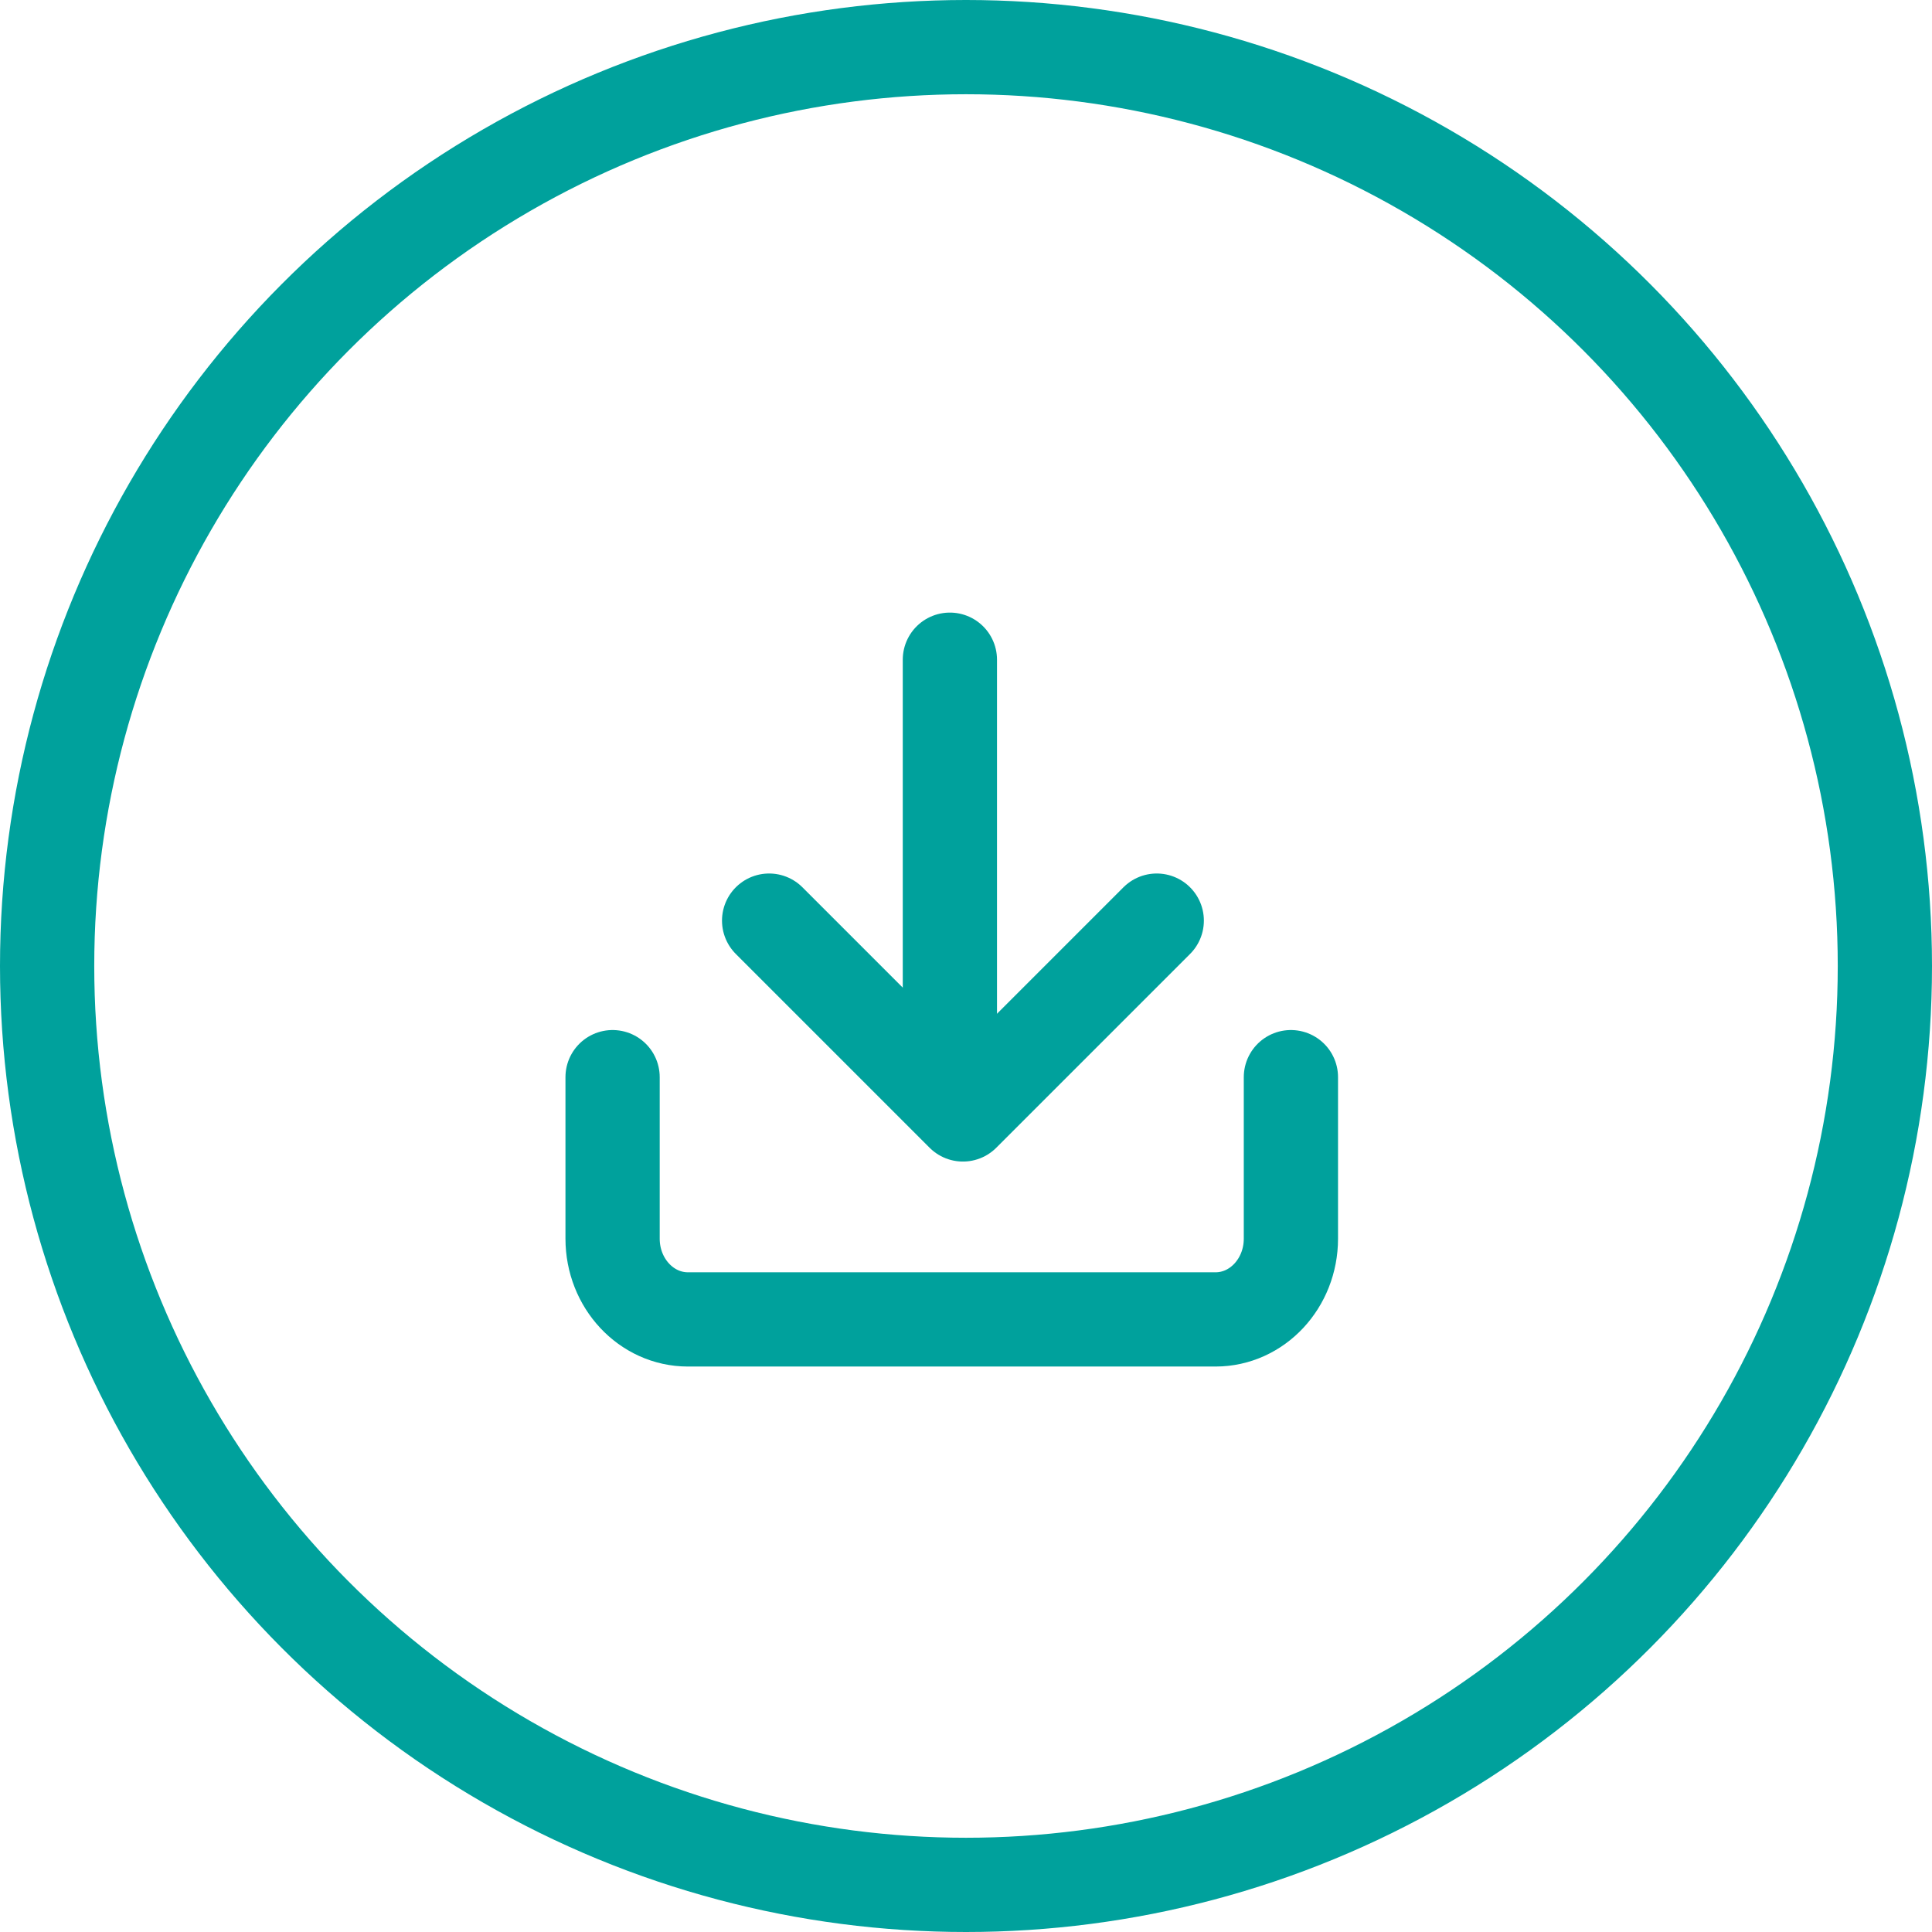 <?xml version="1.0" encoding="UTF-8"?>
<svg width="41px" height="41px" viewBox="0 0 41 41" version="1.1" xmlns="http://www.w3.org/2000/svg" xmlns:xlink="http://www.w3.org/1999/xlink">
    <title>arrow-right-circle</title>
    <g id="Page-1" stroke="none" stroke-width="1" fill="none" fill-rule="evenodd" stroke-linecap="round" stroke-linejoin="round">
        <g id="Download-Pop-Up" transform="translate(-865, -528)" stroke="#00A19C" stroke-width="2">
            <g id="arrow-right-circle" transform="translate(866, 529)">
                <circle id="Oval" cx="19.5" cy="19.5" r="19.5"></circle>
                <g id="download" transform="translate(12, 13)">
                    <path d="M14.395,8.859 L14.395,12.286 C14.395,13.233 13.679,14 12.796,14 L1.599,14 C0.716,14 0,13.233 0,12.286 L0,8.859" id="Path"></path>
                    <polyline id="Path" points="3.322 5.537 7.435 9.65 11.548 5.537"></polyline>
                    <line x1="7.158" y1="9.254" x2="7.158" y2="0" id="Path"></line>
                </g>
            </g>
        </g>
    </g>
</svg>
